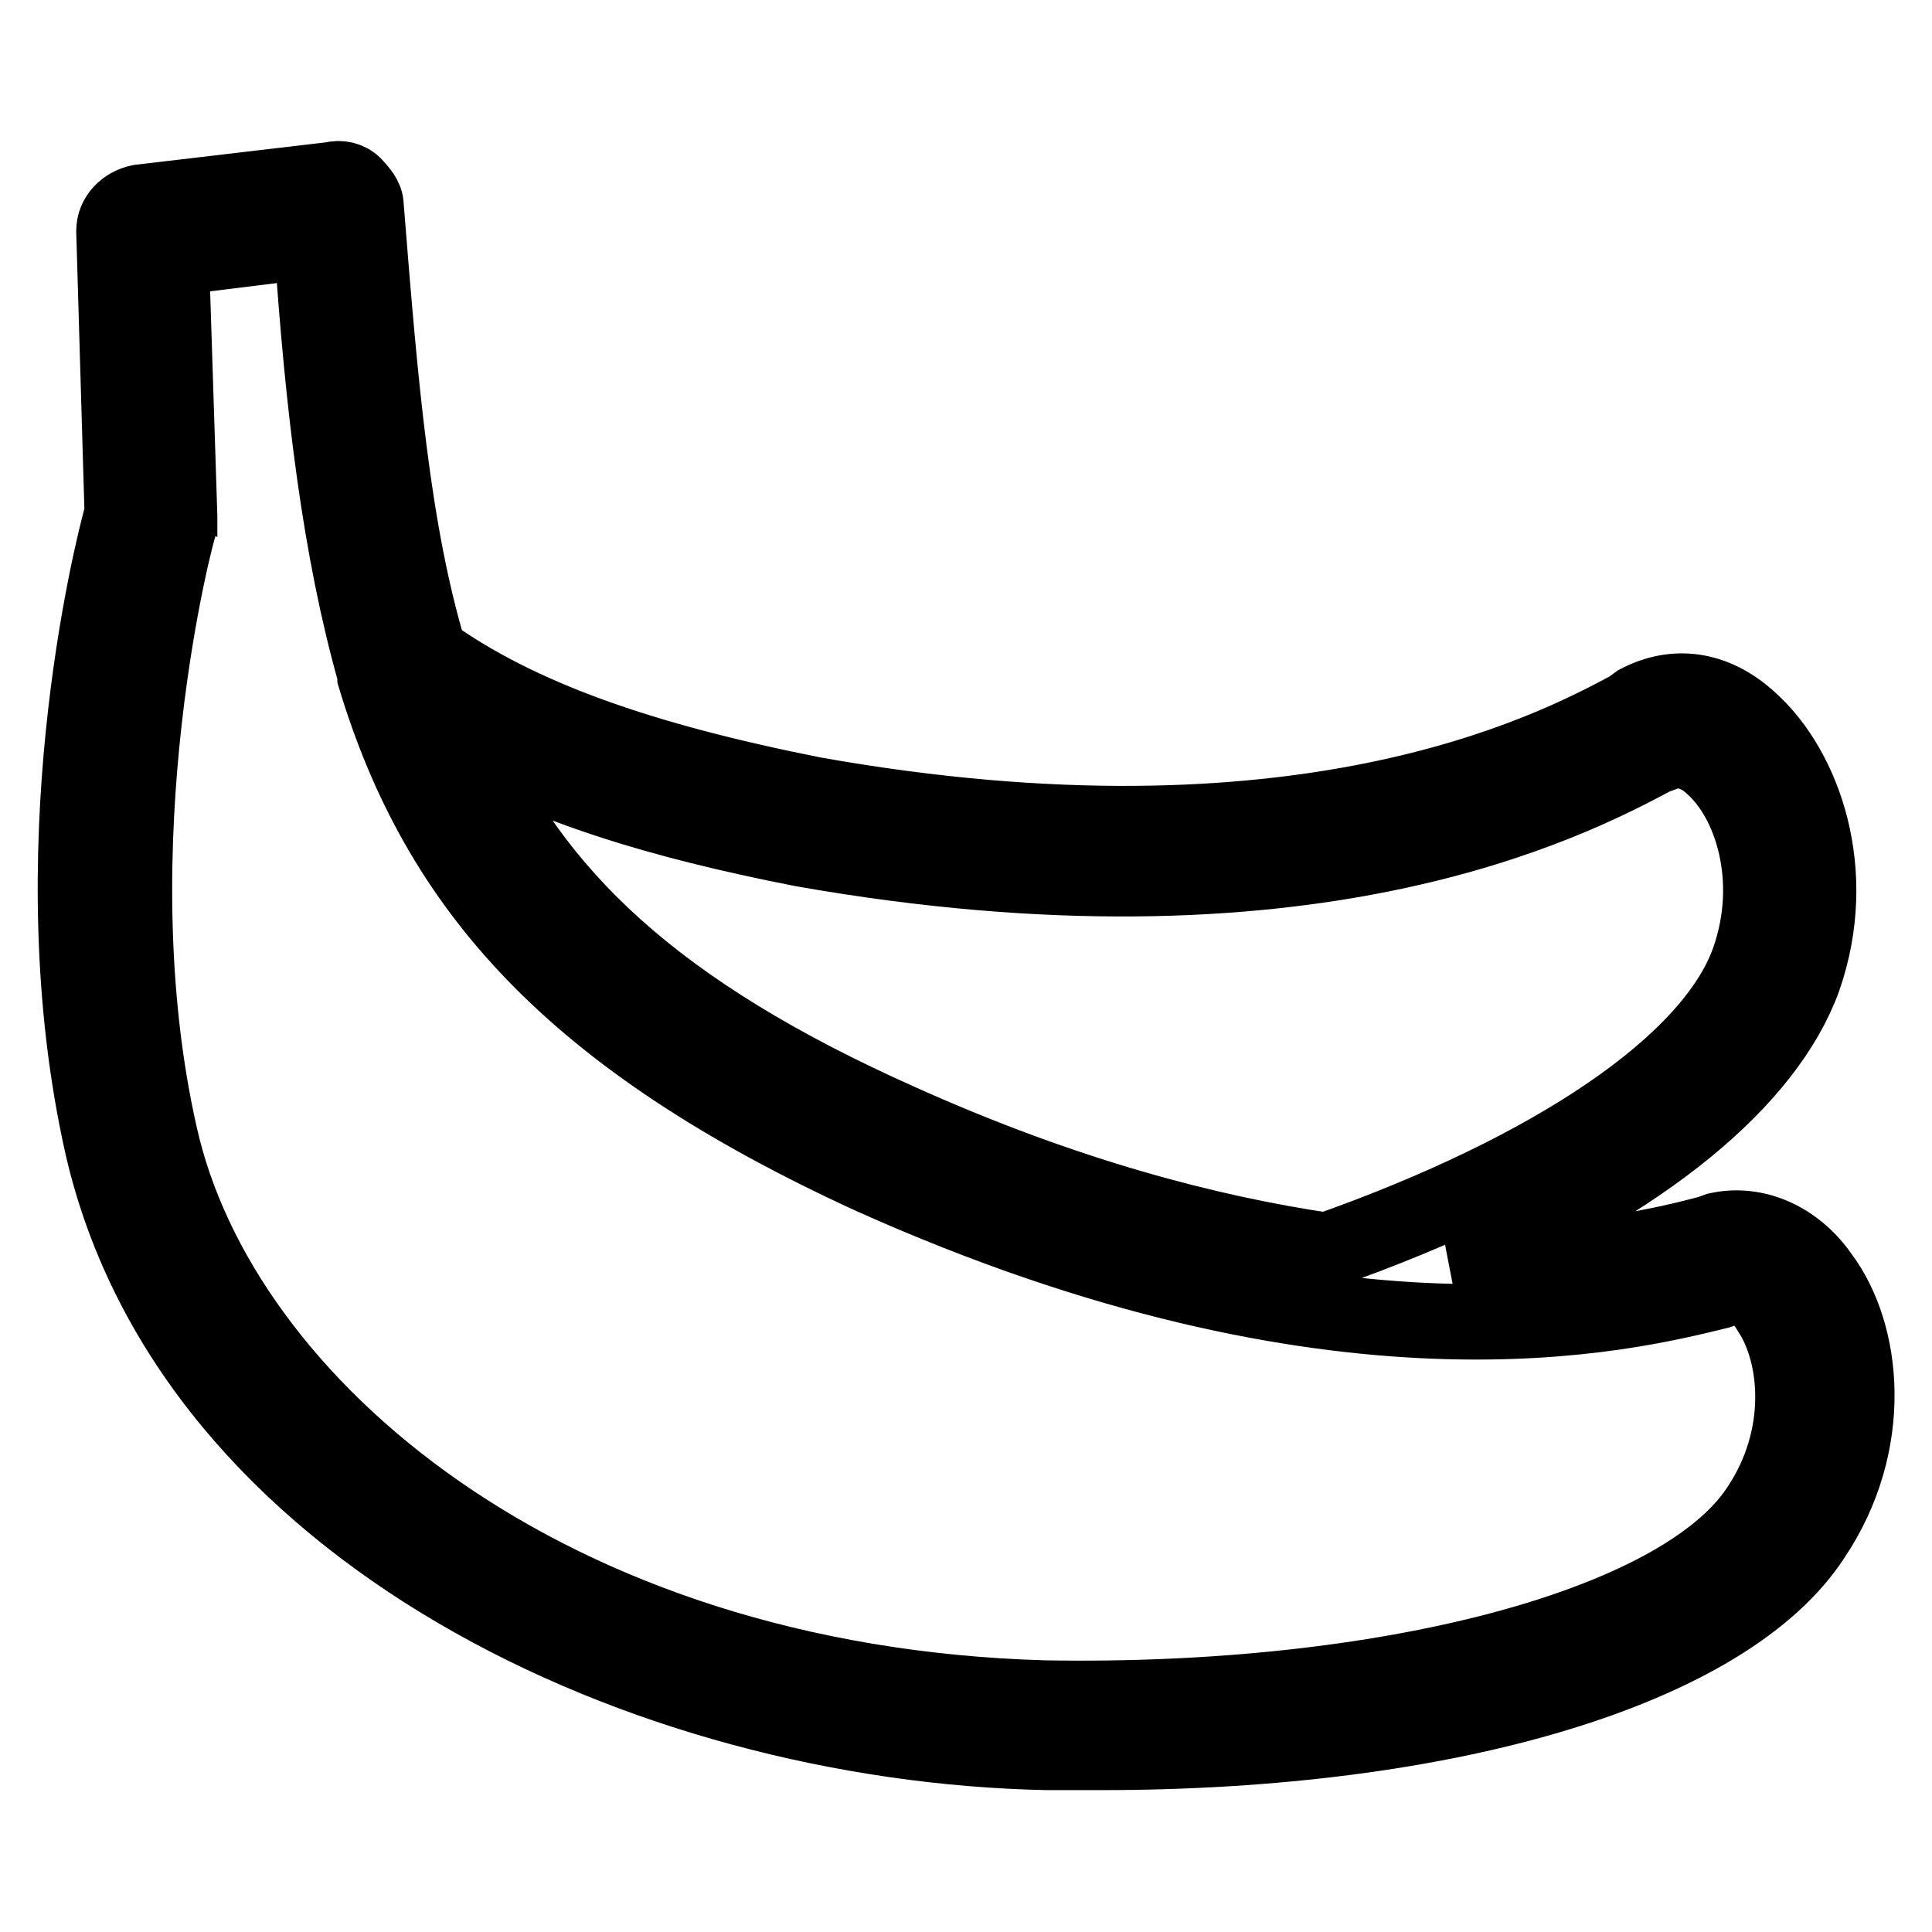 <?xml version="1.0" encoding="utf-8"?>
<!-- Svg Vector Icons : http://www.onlinewebfonts.com/icon -->
<!DOCTYPE svg PUBLIC "-//W3C//DTD SVG 1.1//EN" "http://www.w3.org/Graphics/SVG/1.1/DTD/svg11.dtd">
<svg version="1.1" xmlns="http://www.w3.org/2000/svg" xmlns:xlink="http://www.w3.org/1999/xlink" x="0px" y="0px" viewBox="0 0 256 256" enable-background="new 0 0 256 256" xml:space="preserve">
<g> <path stroke-width="10" fill-opacity="0" stroke="#000000"  d="M13.6,152c11.8,50.9,71.9,79.1,125.1,80.2h7.2c46,0,82.9-11,94.3-28.5c8.4-12.5,6.8-27,1.1-34.6 c-3.4-4.9-8.7-7.2-13.7-6.1l-1.1,0.4c-5.7,1.5-16.7,4.2-33.5,3.8c24.7-10.6,41.1-24,46-37.6c4.9-14.1,0-27.8-7.2-34.2 c-4.6-4.2-9.9-4.9-14.8-2.3l-1.1,0.8c-10.6,5.7-43.7,22.8-108,11.4C84.7,100.7,68.7,95,56.9,86.6c-4.9-16.3-6.5-35.4-8.4-59.3 c0-1.1-0.8-1.9-1.5-2.7s-1.9-1.1-3-0.8l-25.5,3c-1.9,0.4-3.4,1.9-3.4,3.8L16.2,68C14.7,73.3,4.8,113.2,13.6,152z M106.3,112.5 c66.9,11.8,101.5-6.1,112.9-12.2l1.1-0.4c2.3-1.1,4.9,0,6.5,1.5c5.3,4.6,8.7,15.2,4.9,25.9c-4.9,13.7-25.9,27.8-55.9,38.4 c-15.6-2.3-34.6-7.2-56.6-17.1c-32.3-14.4-48.7-30-57.8-50.9C72.5,104.1,86.9,108.7,106.3,112.5z M23.8,69.5v-1.1l-1.1-34.2 l18.6-2.3c1.5,22.4,3.8,41.1,8.4,57.4v0.4c8.4,27.8,25.9,47.9,65.8,66.2c62,27.8,100,18.2,112.2,15.2l1.1-0.4 c2.7-0.8,4.6,1.1,5.7,3c3.8,5.7,4.9,16.7-1.5,26.2c-10.3,15.6-49.4,25.9-94.7,25.1c-65.8-1.9-109.1-38.8-117.1-74.5 C12.4,111.7,23.5,69.9,23.8,69.5L23.8,69.5z"/></g>
</svg>